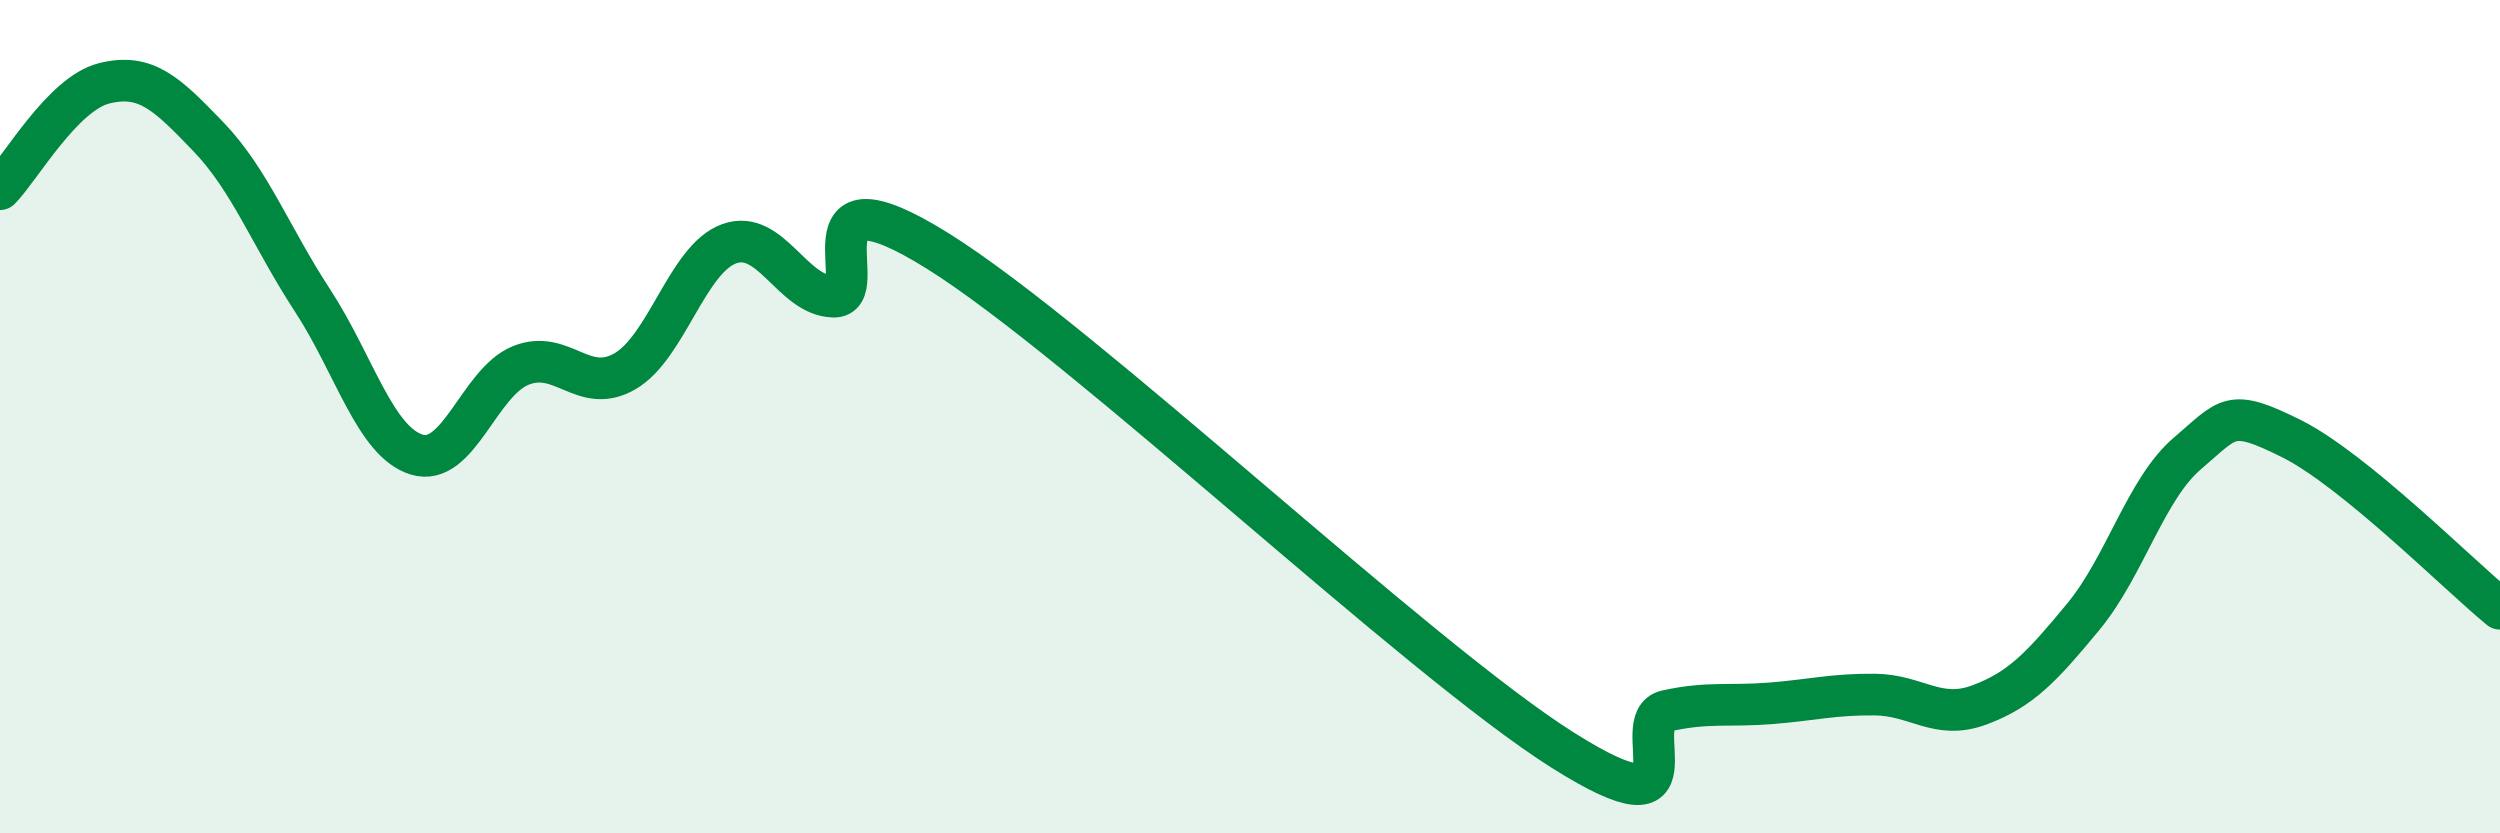 
    <svg width="60" height="20" viewBox="0 0 60 20" xmlns="http://www.w3.org/2000/svg">
      <path
        d="M 0,4.54 C 0.5,4.03 1.5,2.25 2.5,2 C 3.5,1.75 4,2.24 5,3.28 C 6,4.32 6.5,5.68 7.5,7.21 C 8.5,8.74 9,10.6 10,10.91 C 11,11.22 11.5,9.17 12.5,8.77 C 13.5,8.37 14,9.49 15,8.91 C 16,8.33 16.5,6.21 17.5,5.85 C 18.5,5.49 19,7.09 20,7.12 C 21,7.15 19,3.84 22.5,6.02 C 26,8.2 34,15.79 37.5,18 C 41,20.21 39,17.28 40,17.06 C 41,16.84 41.5,16.96 42.5,16.88 C 43.5,16.8 44,16.66 45,16.67 C 46,16.68 46.5,17.29 47.5,16.92 C 48.5,16.55 49,16.01 50,14.8 C 51,13.59 51.5,11.73 52.5,10.88 C 53.5,10.03 53.5,9.78 55,10.53 C 56.5,11.28 59,13.79 60,14.61L60 20L0 20Z"
        fill="#008740"
        opacity="0.1"
        stroke-linecap="round"
        stroke-linejoin="round"
      />
      <path
        d="M 0,4.54 C 0.5,4.03 1.5,2.25 2.5,2 C 3.5,1.75 4,2.24 5,3.28 C 6,4.32 6.5,5.68 7.5,7.21 C 8.5,8.74 9,10.6 10,10.91 C 11,11.22 11.5,9.17 12.5,8.77 C 13.5,8.37 14,9.49 15,8.91 C 16,8.33 16.5,6.21 17.5,5.85 C 18.5,5.49 19,7.09 20,7.12 C 21,7.15 19,3.84 22.5,6.02 C 26,8.2 34,15.79 37.5,18 C 41,20.21 39,17.28 40,17.06 C 41,16.84 41.5,16.96 42.5,16.88 C 43.5,16.8 44,16.66 45,16.67 C 46,16.68 46.5,17.29 47.5,16.92 C 48.5,16.55 49,16.01 50,14.8 C 51,13.59 51.5,11.73 52.5,10.88 C 53.5,10.03 53.5,9.78 55,10.53 C 56.5,11.28 59,13.79 60,14.61"
        stroke="#008740"
        stroke-width="1"
        fill="none"
        stroke-linecap="round"
        stroke-linejoin="round"
      />
    </svg>
  